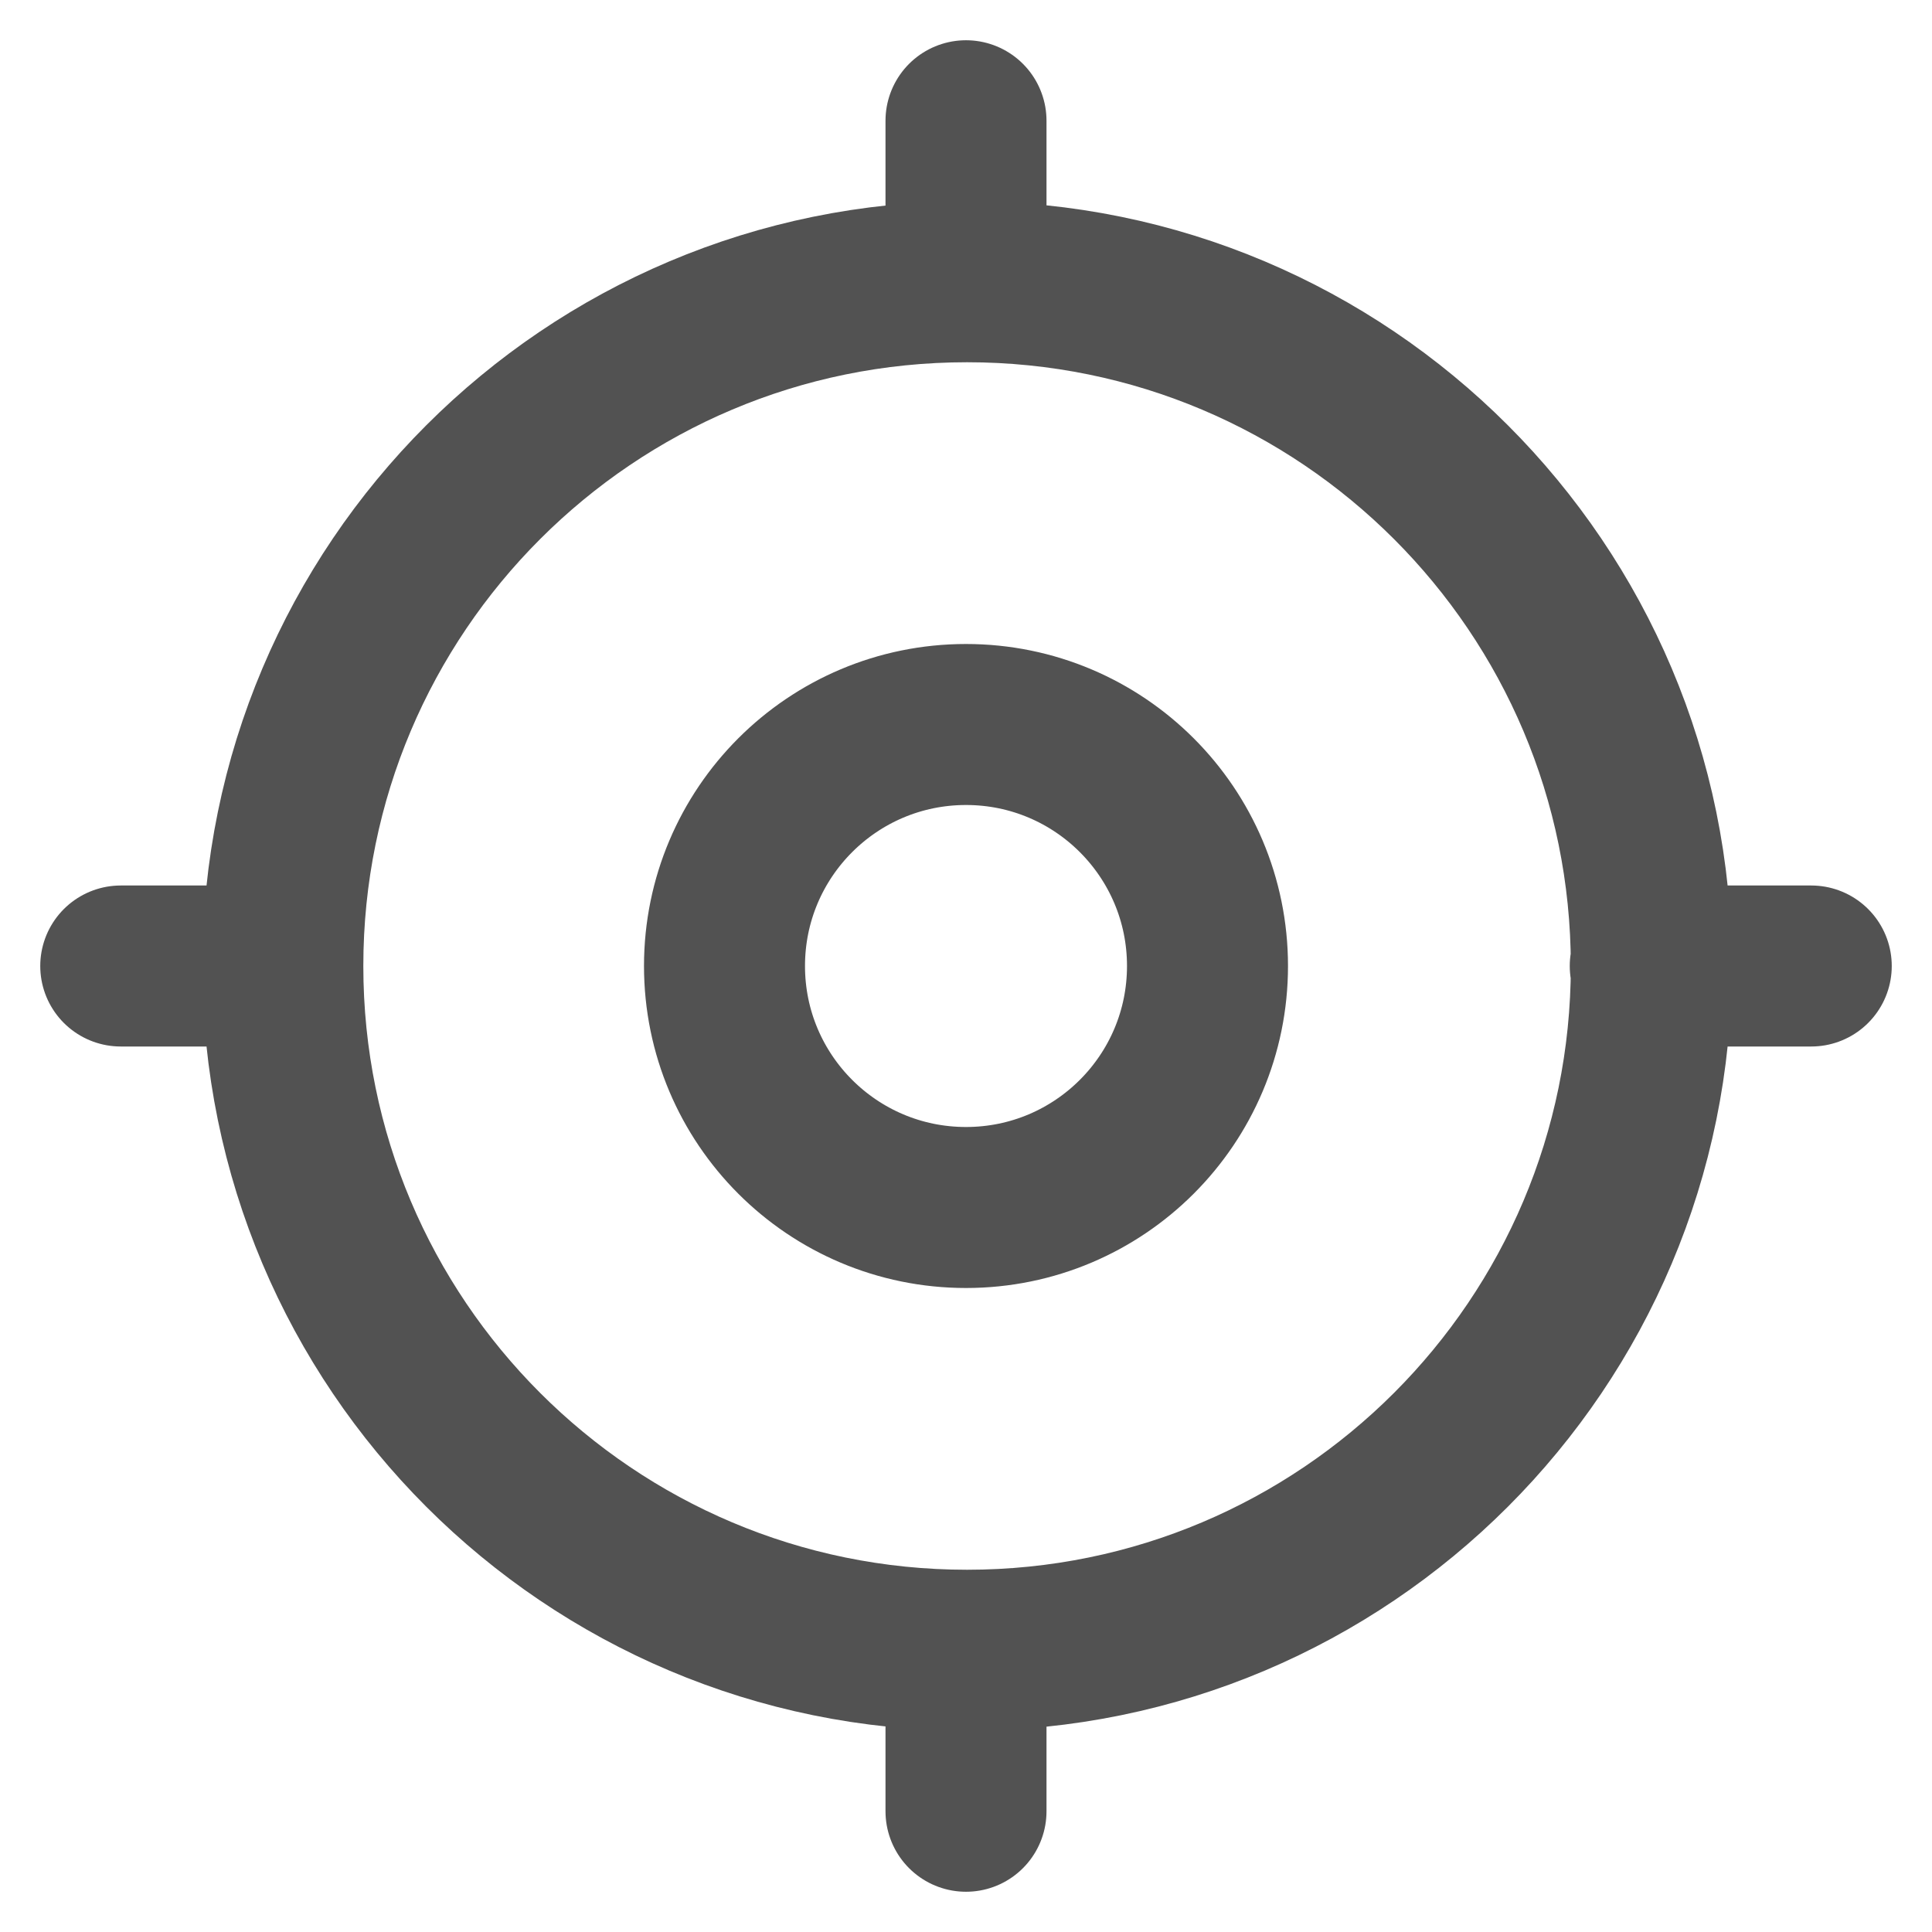 <svg width="18" height="18" viewBox="0 0 18 18" fill="none" xmlns="http://www.w3.org/2000/svg">
<path d="M16.875 9H15.375M2.625 9H1.125M9 1.125V2.625M9 15.375V16.875M15.385 9C15.385 12.521 12.531 15.375 9.01 15.375C5.489 15.375 2.635 12.521 2.635 9C2.635 5.479 5.489 2.625 9.01 2.625C12.531 2.625 15.385 5.479 15.385 9ZM11.25 9C11.25 10.243 10.243 11.25 9 11.25C7.757 11.25 6.75 10.243 6.75 9C6.75 7.757 7.757 6.75 9 6.75C10.243 6.75 11.25 7.757 11.25 9Z" stroke="#525252" stroke-width="1.5" stroke-linecap="round"/>
</svg>
